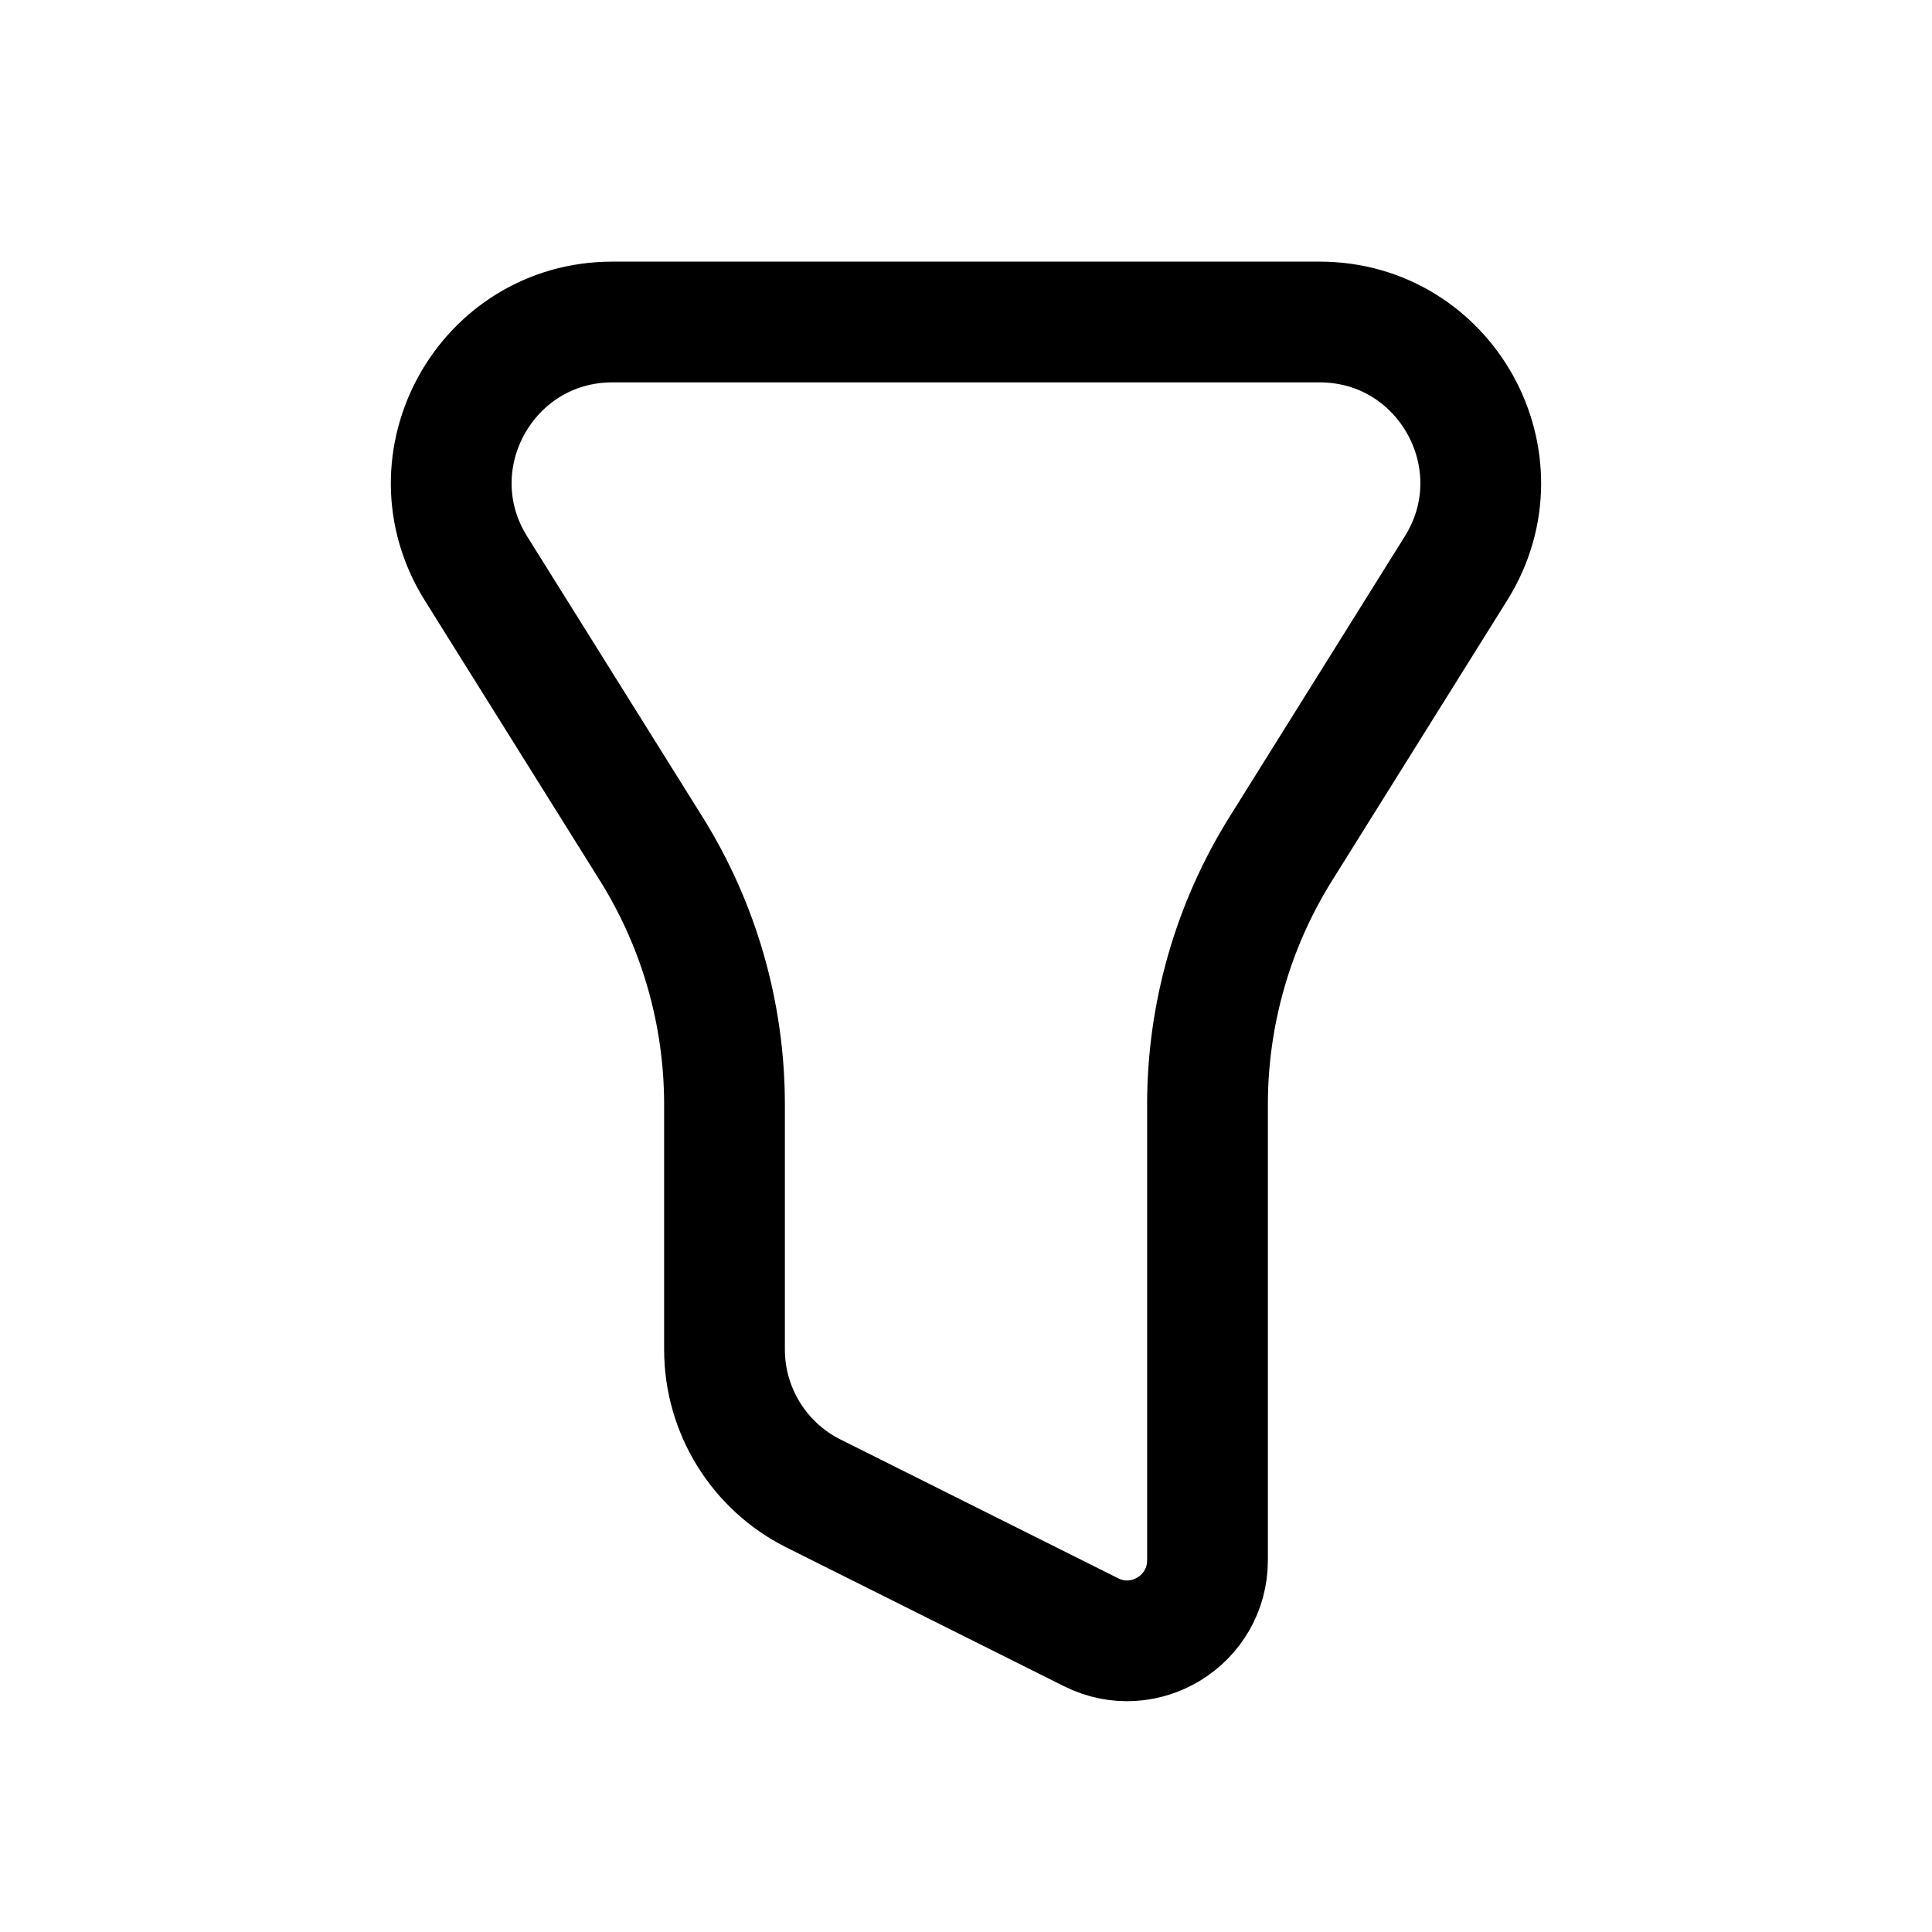 <?xml version="1.0" encoding="utf-8"?>
<svg width="800px" height="800px" viewBox="0 0 24 24" fill="none" xmlns="http://www.w3.org/2000/svg">
<path d="M7.608 4C6.038 4 5.08 5.728 5.912 7.06L8.088 10.541C8.684 11.494 9 12.596 9 13.721V16.764C9 17.521 9.428 18.214 10.106 18.553L13.553 20.276C14.218 20.609 15 20.125 15 19.382V13.721C15 12.596 15.316 11.494 15.912 10.541L18.087 7.06C18.92 5.728 17.962 4 16.392 4H7.608Z" stroke="#000000" stroke-width="1.5" stroke-linecap="round" stroke-linejoin="round"/>
</svg>